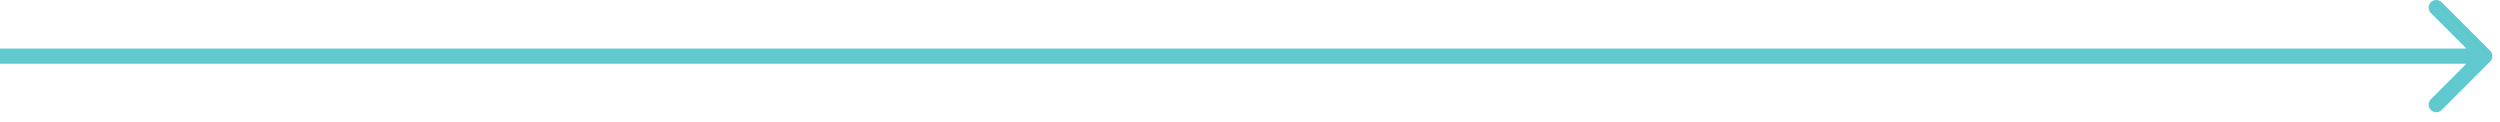 <svg width="164" height="8" viewBox="0 0 164 8" fill="none" xmlns="http://www.w3.org/2000/svg">
<path d="M163.354 4.035C163.549 3.84 163.549 3.524 163.354 3.328L160.172 0.146C159.976 -0.049 159.66 -0.049 159.464 0.146C159.269 0.342 159.269 0.658 159.464 0.853L162.293 3.682L159.464 6.51C159.269 6.706 159.269 7.022 159.464 7.217C159.66 7.413 159.976 7.413 160.172 7.217L163.354 4.035ZM0 3.682V4.182H163V3.682V3.182H0V3.682Z" fill="#60C9CF"/>
</svg>
